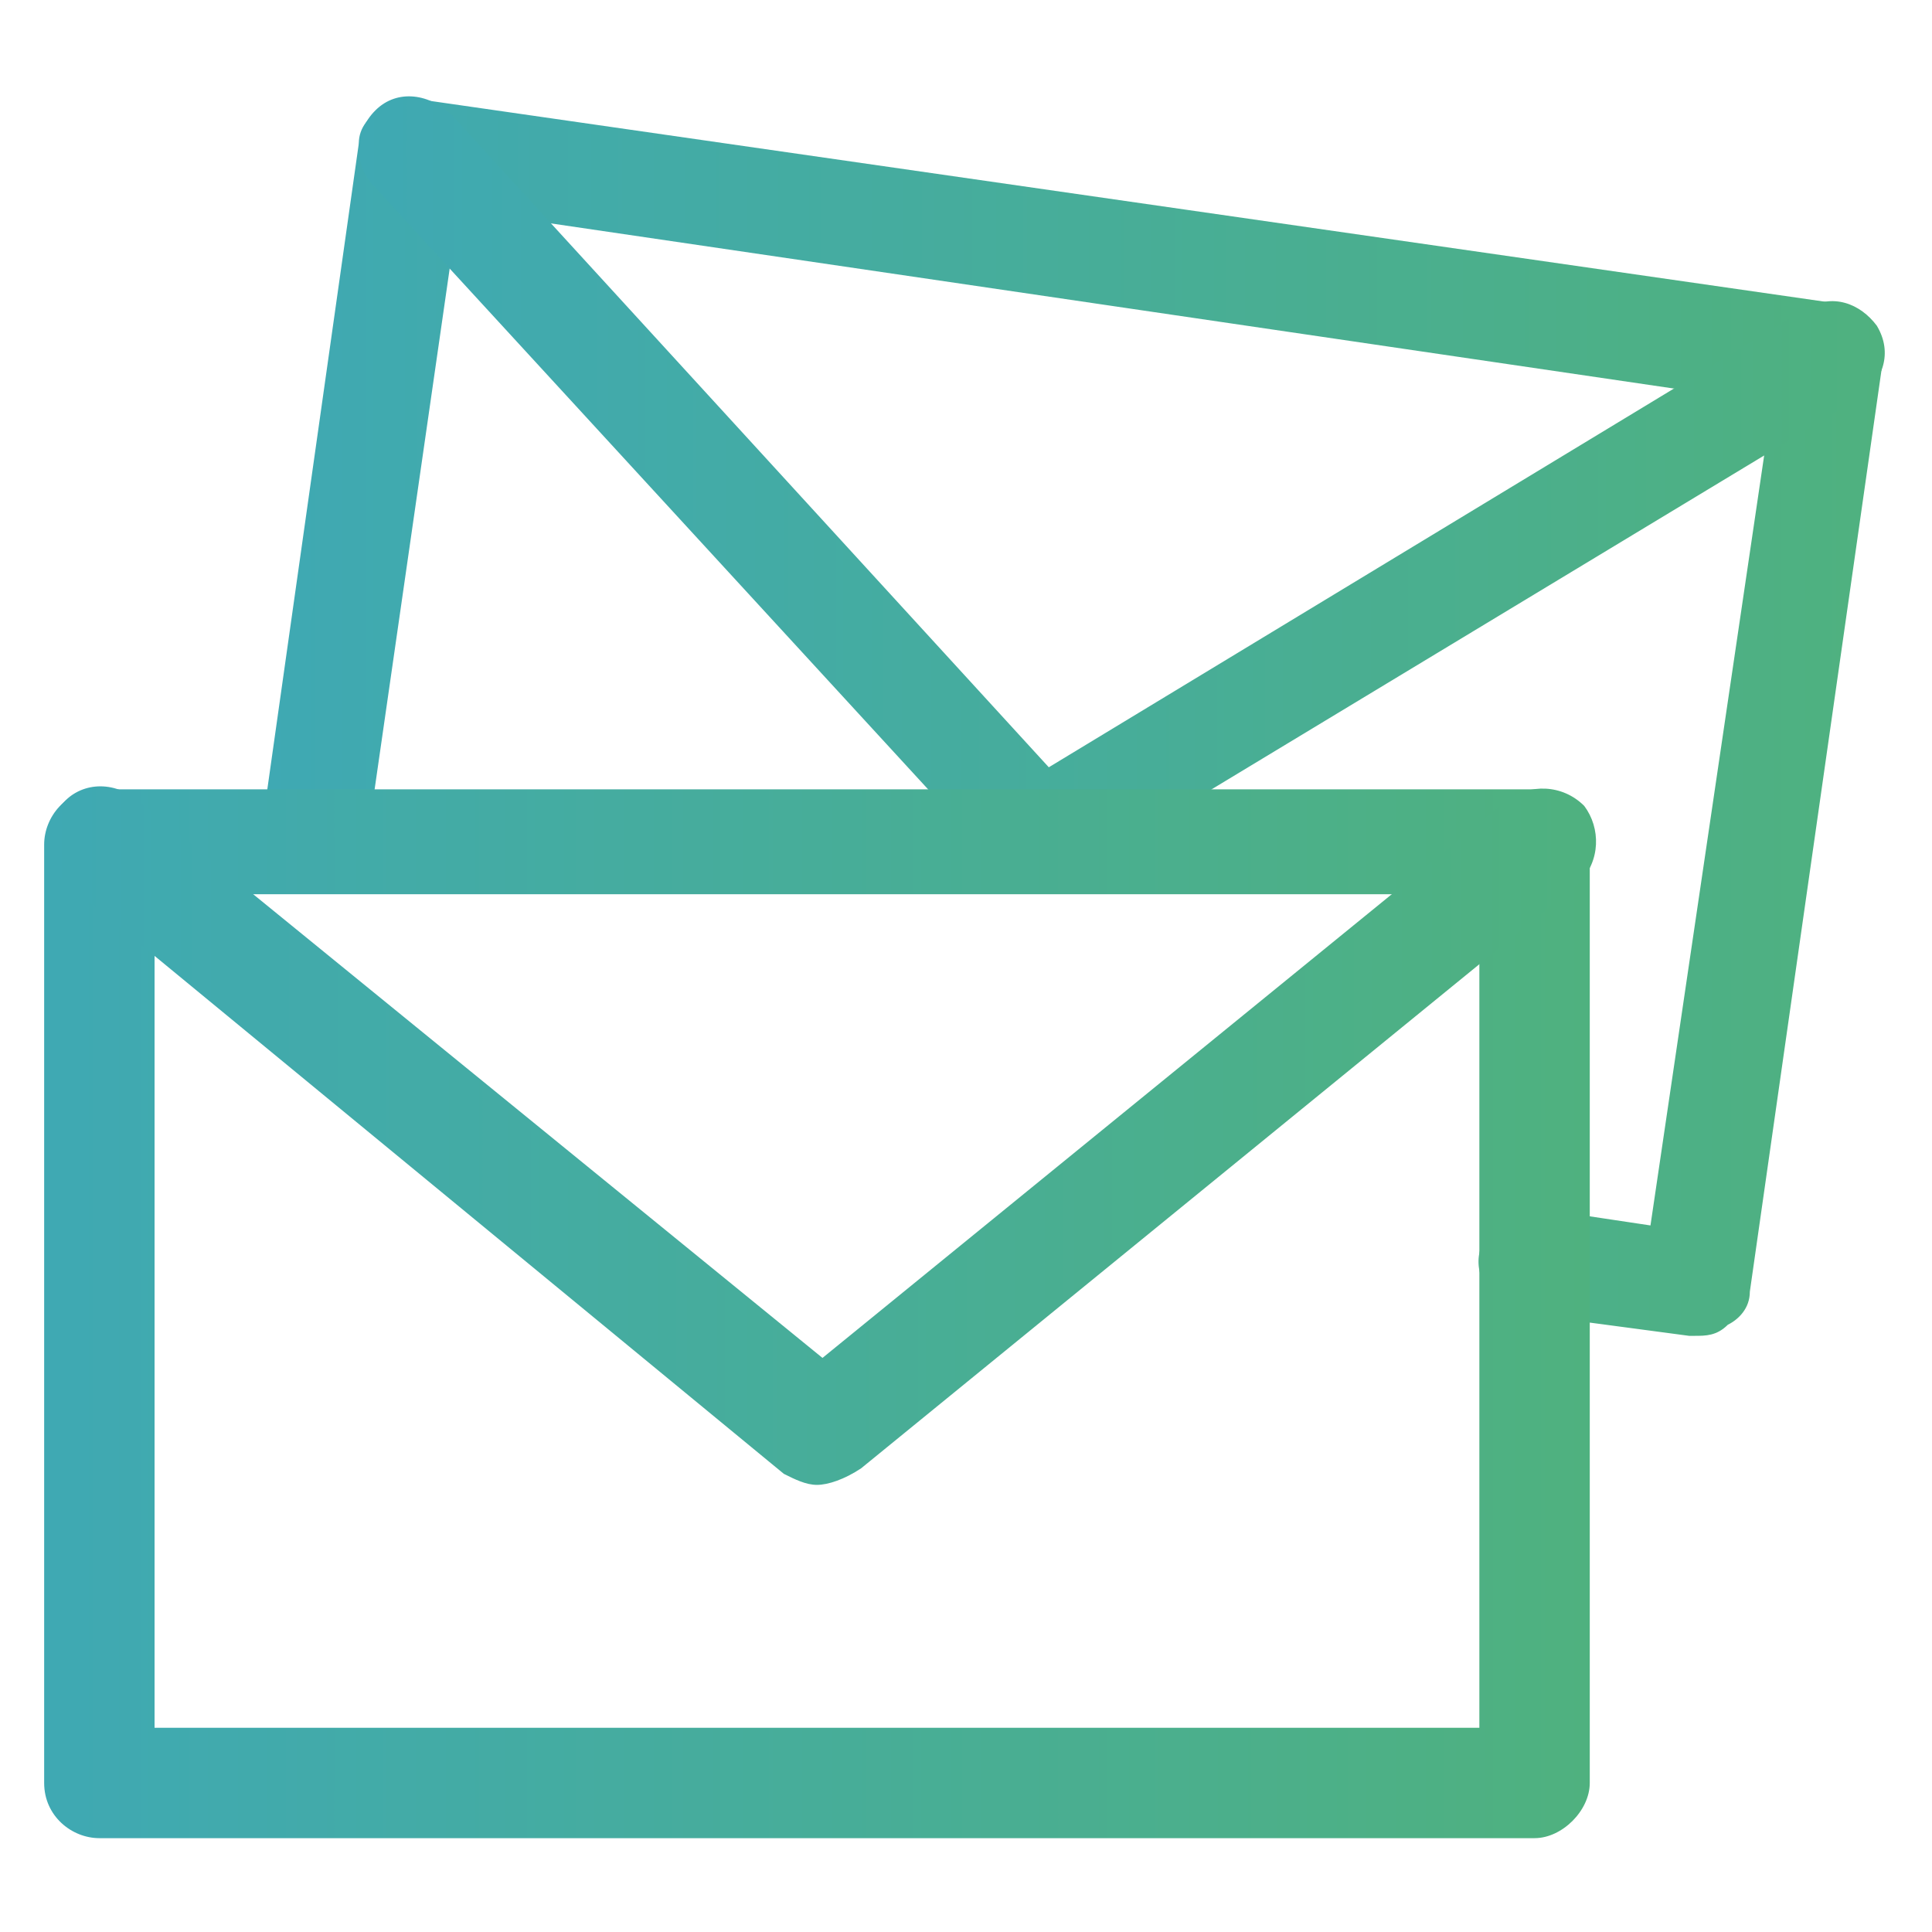 <?xml version="1.0" encoding="utf-8"?>
<!-- Generator: Adobe Illustrator 28.1.0, SVG Export Plug-In . SVG Version: 6.00 Build 0)  -->
<svg version="1.1" id="Layer_1" xmlns="http://www.w3.org/2000/svg" xmlns:xlink="http://www.w3.org/1999/xlink" x="0px" y="0px"
	 viewBox="0 0 35 35" style="enable-background:new 0 0 35 35;" xml:space="preserve">
<style type="text/css">
	.st0{fill:url(#SVGID_1_);}
	.st1{fill:url(#SVGID_00000072988611594917452940000009791171938715068823_);}
	.st2{fill:url(#SVGID_00000173143877618848688440000000008789014782749104_);}
	.st3{fill:url(#SVGID_00000140010783369641262620000005931193197489775281_);}
</style>
<g>
	<g>
		<linearGradient id="SVGID_1_" gradientUnits="userSpaceOnUse" x1="4.785" y1="13" x2="34.115" y2="13">
			<stop  offset="0" style="stop-color:#3FA9B3"/>
			<stop  offset="1" style="stop-color:#4FB17F"/>
		</linearGradient>
		<path class="st0" d="M30.7,24.2h-0.1l-3-0.4c-0.5-0.1-0.9-0.6-0.8-1.1s0.6-0.9,1.1-0.8l2,0.3l2.2-14.9L8.3,3.8L6.7,14.9
			c-0.1,0.5-0.6,0.9-1.1,0.8c-0.5-0.1-0.9-0.6-0.8-1.1l1.7-12c0-0.3,0.2-0.5,0.4-0.6c0.2-0.2,0.5-0.2,0.7-0.2l25.7,3.7
			c0.5,0.1,0.9,0.6,0.8,1.1l-2.4,16.8c0,0.3-0.2,0.5-0.4,0.6C31.1,24.2,30.9,24.2,30.7,24.2z"/>
	</g>
	<g>
		
			<linearGradient id="SVGID_00000040546696272219235140000003200699902798132910_" gradientUnits="userSpaceOnUse" x1="6.5" y1="8.873" x2="34.144" y2="8.873">
			<stop  offset="0" style="stop-color:#3FA9B3"/>
			<stop  offset="1" style="stop-color:#4FB17F"/>
		</linearGradient>
		<path style="fill:url(#SVGID_00000040546696272219235140000003200699902798132910_);" d="M18.8,16c-0.3,0-0.5-0.1-0.7-0.3L6.8,3.4
			C6.4,3,6.4,2.4,6.8,2s1-0.3,1.4,0.1L19,13.9l13.7-8.3c0.5-0.3,1-0.1,1.3,0.3c0.3,0.5,0.1,1-0.3,1.3l-14.4,8.7
			C19.1,16,19,16,18.8,16z"/>
	</g>
	<g>
		
			<linearGradient id="SVGID_00000098902336003730025050000006966438899907617202_" gradientUnits="userSpaceOnUse" x1="0.8" y1="23.8" x2="28.8" y2="23.8">
			<stop  offset="0" style="stop-color:#3FA9B3"/>
			<stop  offset="1" style="stop-color:#4FB17F"/>
		</linearGradient>
		<path style="fill:url(#SVGID_00000098902336003730025050000006966438899907617202_);" d="M27.8,33.3h-26c-0.5,0-1-0.4-1-1v-17
			c0-0.5,0.4-1,1-1h26c0.5,0,1,0.4,1,1v17C28.8,32.8,28.3,33.3,27.8,33.3z M2.8,31.3h24V16.2h-24C2.8,16.2,2.8,31.3,2.8,31.3z"/>
	</g>
	<g>
		
			<linearGradient id="SVGID_00000052086449644117811680000006543847926263552685_" gradientUnits="userSpaceOnUse" x1="0.845" y1="20.573" x2="28.914" y2="20.573">
			<stop  offset="0" style="stop-color:#3FA9B3"/>
			<stop  offset="1" style="stop-color:#4FB17F"/>
		</linearGradient>
		<path style="fill:url(#SVGID_00000052086449644117811680000006543847926263552685_);" d="M14.8,26.9c-0.2,0-0.4-0.1-0.6-0.2
			L1.2,16c-0.4-0.3-0.5-0.9-0.1-1.4c0.3-0.4,0.9-0.5,1.4-0.1l12.4,10.1l12.4-10.1c0.4-0.3,1-0.3,1.4,0.1c0.3,0.4,0.3,1-0.1,1.4
			l-13,10.6C15.3,26.8,15,26.9,14.8,26.9z"/>
	</g>
</g>
</svg>
